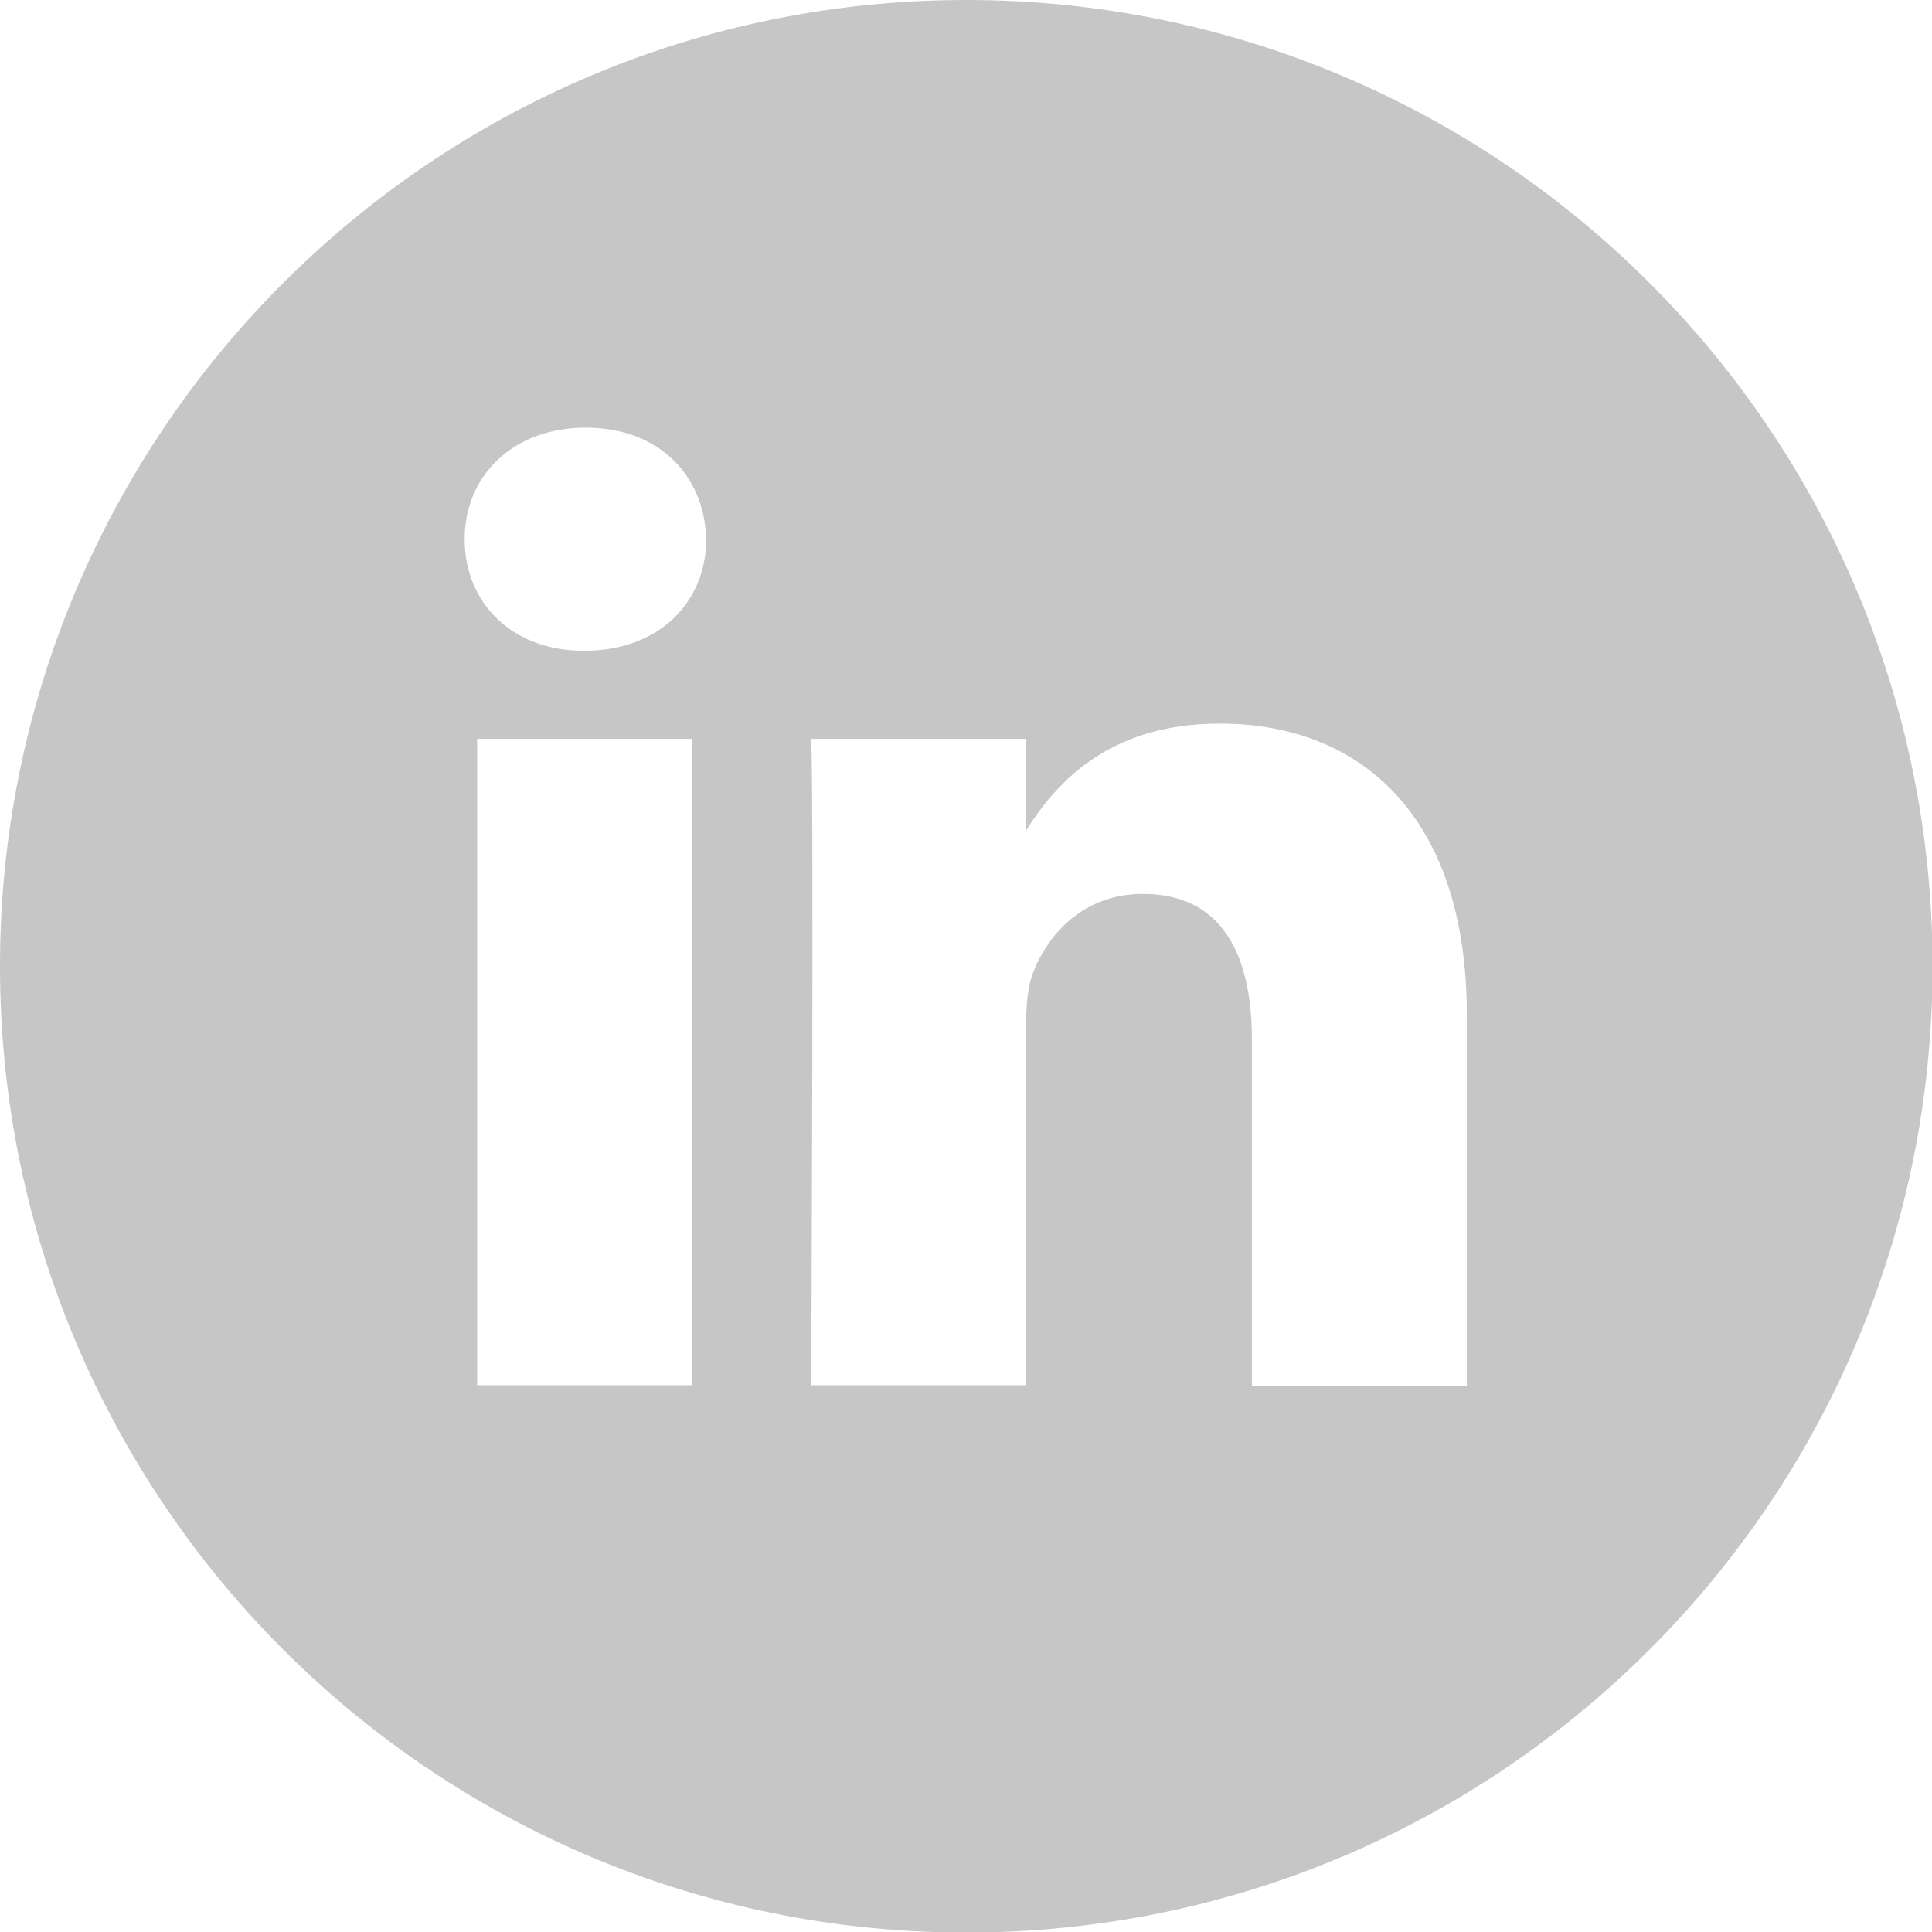 <?xml version="1.0" encoding="UTF-8"?>
<svg id="a" data-name="Group 2" xmlns="http://www.w3.org/2000/svg" width="35.51" height="35.51" viewBox="0 0 35.51 35.51">
  <defs>
    <style>
      .b {
        fill: #c6c6c6;
      }
    </style>
  </defs>
  <path class="b" d="M12.72,25.46v-11.88h-3.95v11.88h3.95ZM10.75,11.96c1.38,0,2.23-.91,2.23-2.05-.03-1.16-.86-2.05-2.21-2.05s-2.23.89-2.23,2.05.86,2.05,2.18,2.05h.02ZM26.96,25.46v-6.81c0-3.65-1.95-5.35-4.54-5.35-2.1,0-3.04,1.15-3.56,1.96v-1.68h-3.95c.05,1.12,0,11.88,0,11.88h3.95v-6.63c0-.36.03-.71.13-.96.28-.71.93-1.44,2.02-1.44,1.43,0,2,1.09,2,2.68v6.36h3.95,0ZM17.76,0c9.81,0,17.76,7.95,17.76,17.76s-7.95,17.76-17.76,17.76S0,27.56,0,17.76,7.95,0,17.76,0Z"/>
</svg>